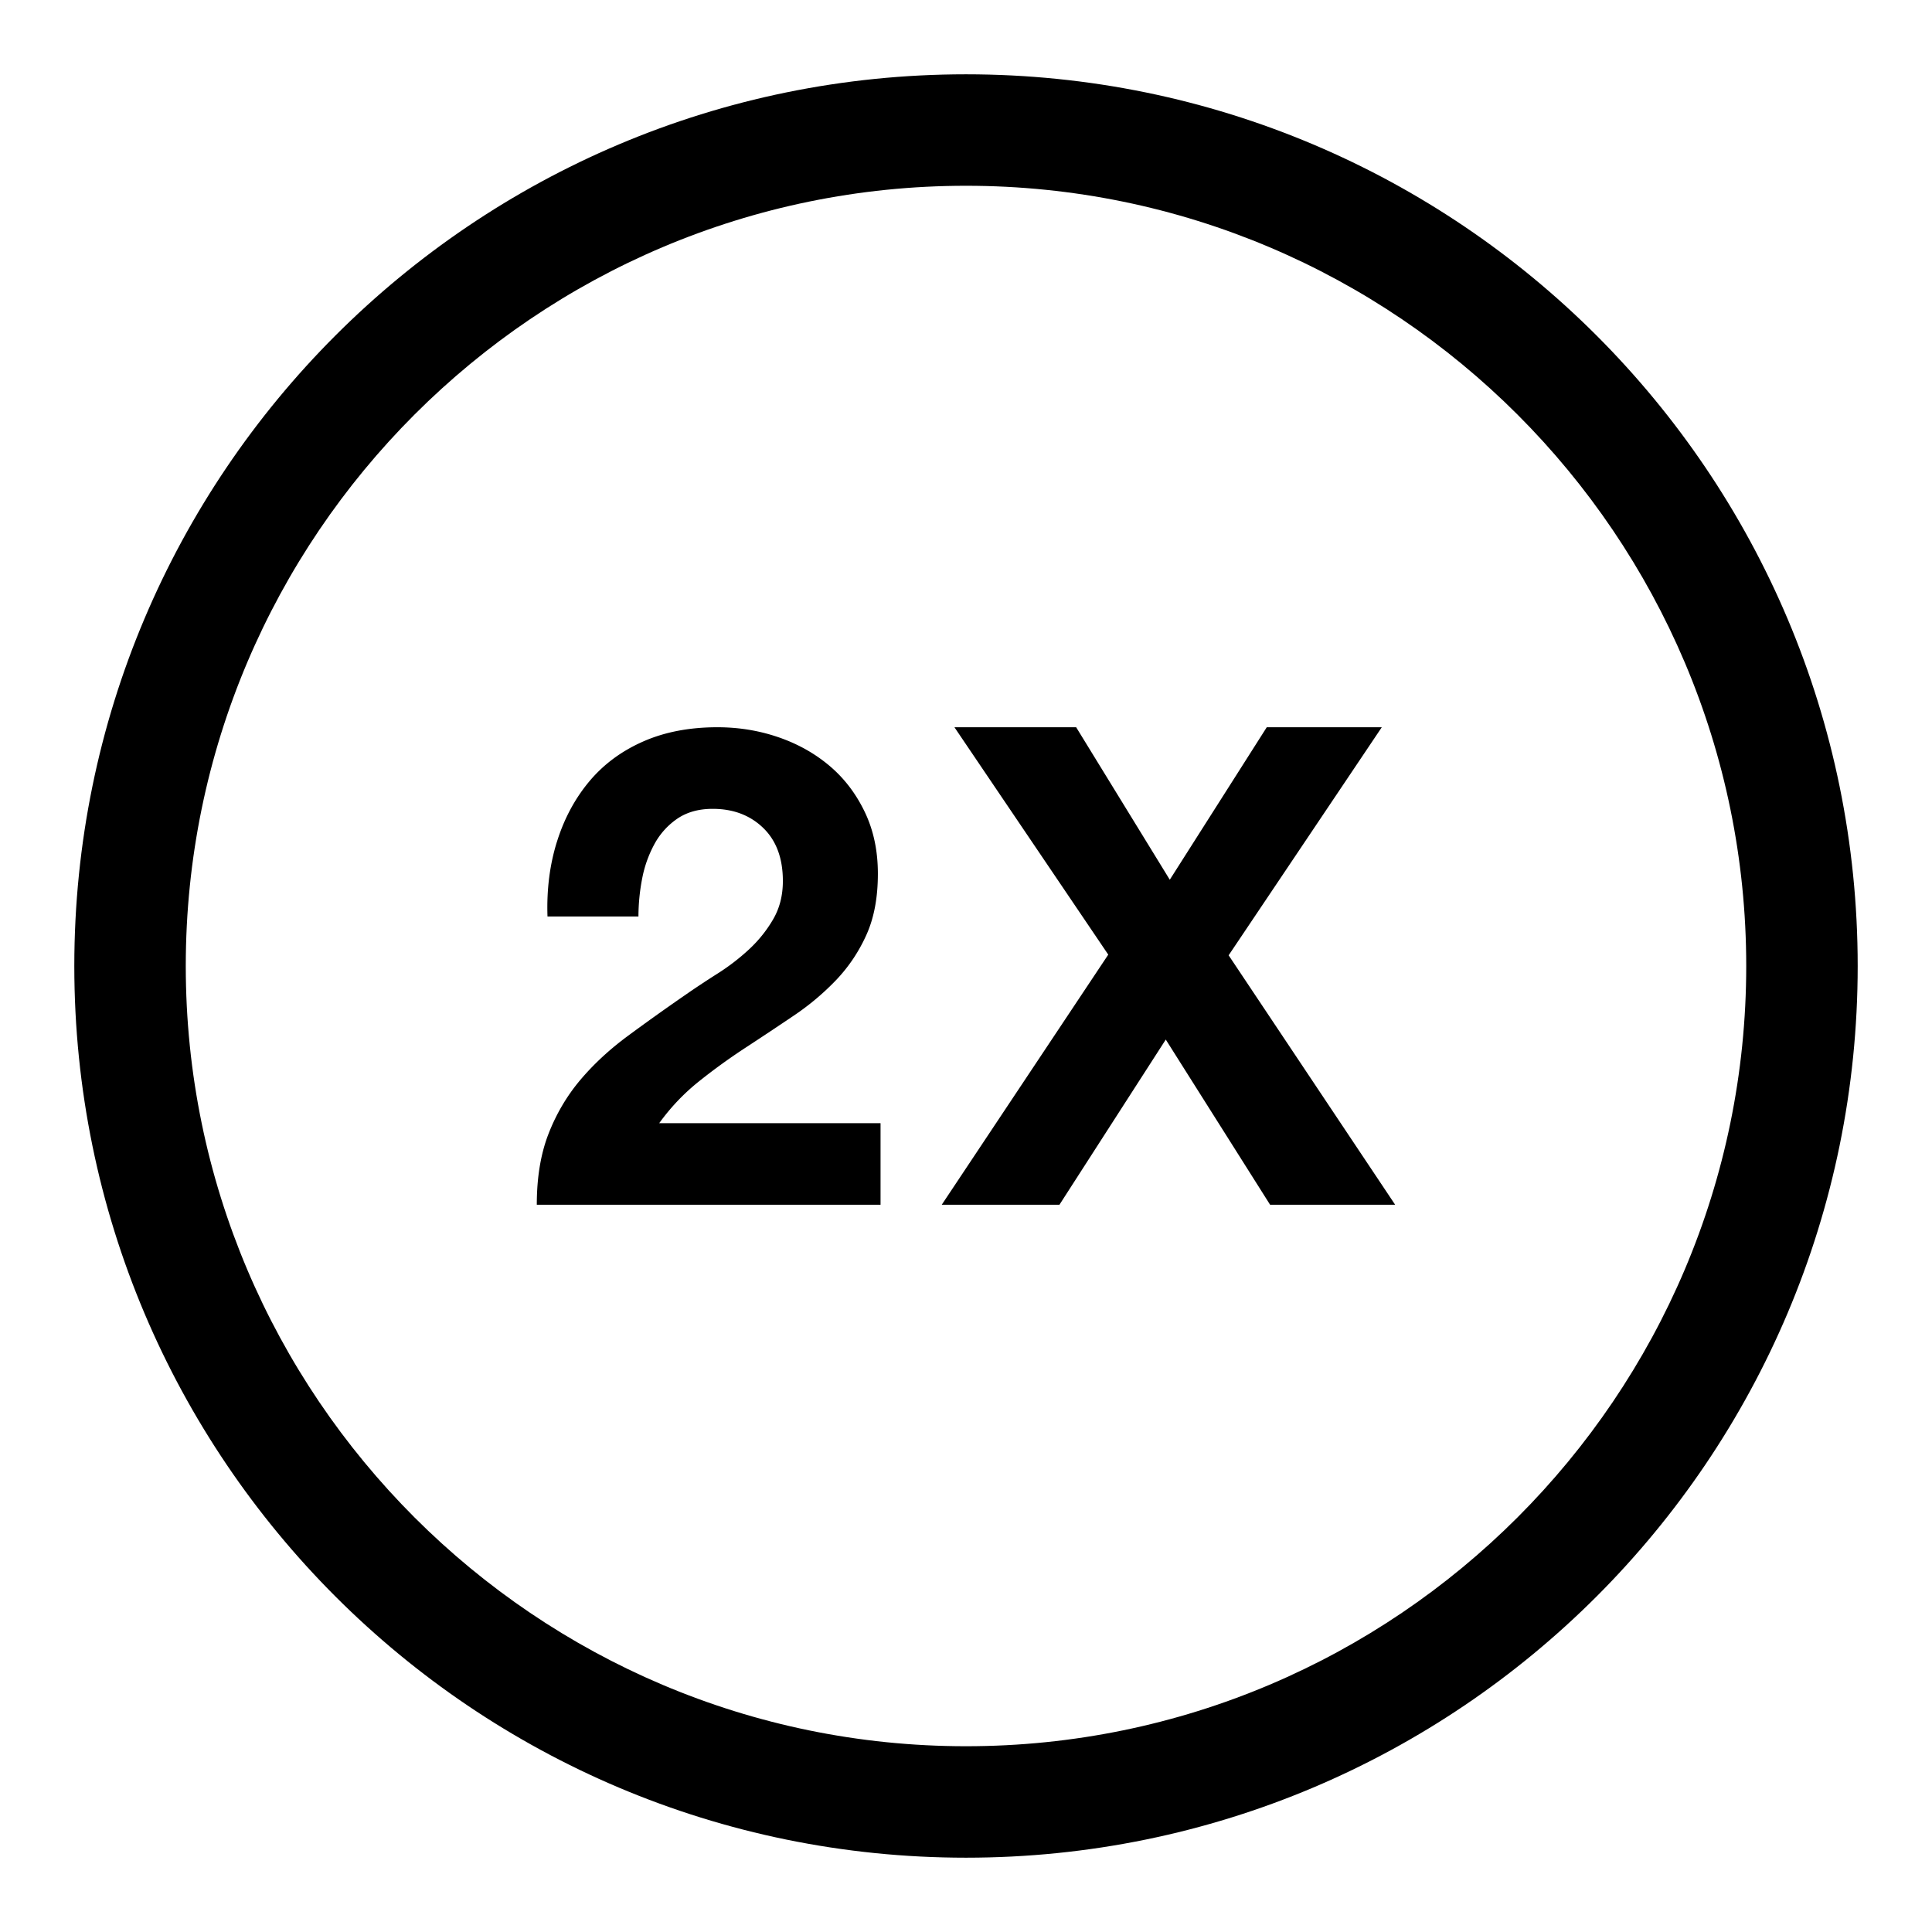 <svg xmlns="http://www.w3.org/2000/svg" width="52" height="52" viewBox="0 0 52 52"><path d="M14.989 22.66c.192-.617.48-1.157.864-1.619s.867-.822 1.45-1.08c.581-.258 1.25-.387 2.006-.387.576 0 1.125.09 1.647.27.522.18.981.438 1.377.774s.71.75.945 1.242.35 1.044.35 1.656c0 .636-.101 1.182-.305 1.638s-.475.861-.81 1.215a6.915 6.915 0 0 1-1.143.963c-.426.288-.855.573-1.286.855-.433.282-.853.585-1.261.91s-.768.701-1.08 1.133H23.7v2.196h-9.252c0-.732.105-1.368.315-1.908s.495-1.022.855-1.45c.36-.425.783-.818 1.27-1.178s.998-.725 1.538-1.098c.276-.192.57-.387.882-.585a5.84 5.84 0 0 0 .855-.657c.258-.24.474-.51.648-.81.174-.3.26-.642.26-1.026 0-.612-.176-1.089-.53-1.431-.354-.342-.807-.513-1.359-.513-.372 0-.687.087-.945.26a1.958 1.958 0 0 0-.621.685 3.186 3.186 0 0 0-.333.936 5.403 5.403 0 0 0-.099 1.017h-2.448c-.025-.72.06-1.39.252-2.007zM25.689 19.574h3.276l2.52 4.104 2.61-4.104h3.096l-4.122 6.138 4.482 6.714h-3.366l-2.808-4.446-2.862 4.446h-3.168l4.482-6.732-4.14-6.12z"/><path d="M26 5c11.58 0 21 9.42 21 21s-9.42 21-21 21S5 37.58 5 26 14.42 5 26 5m0-3C12.745 2 2 12.745 2 26s10.745 24 24 24 24-10.745 24-24S39.255 2 26 2z"/></svg>